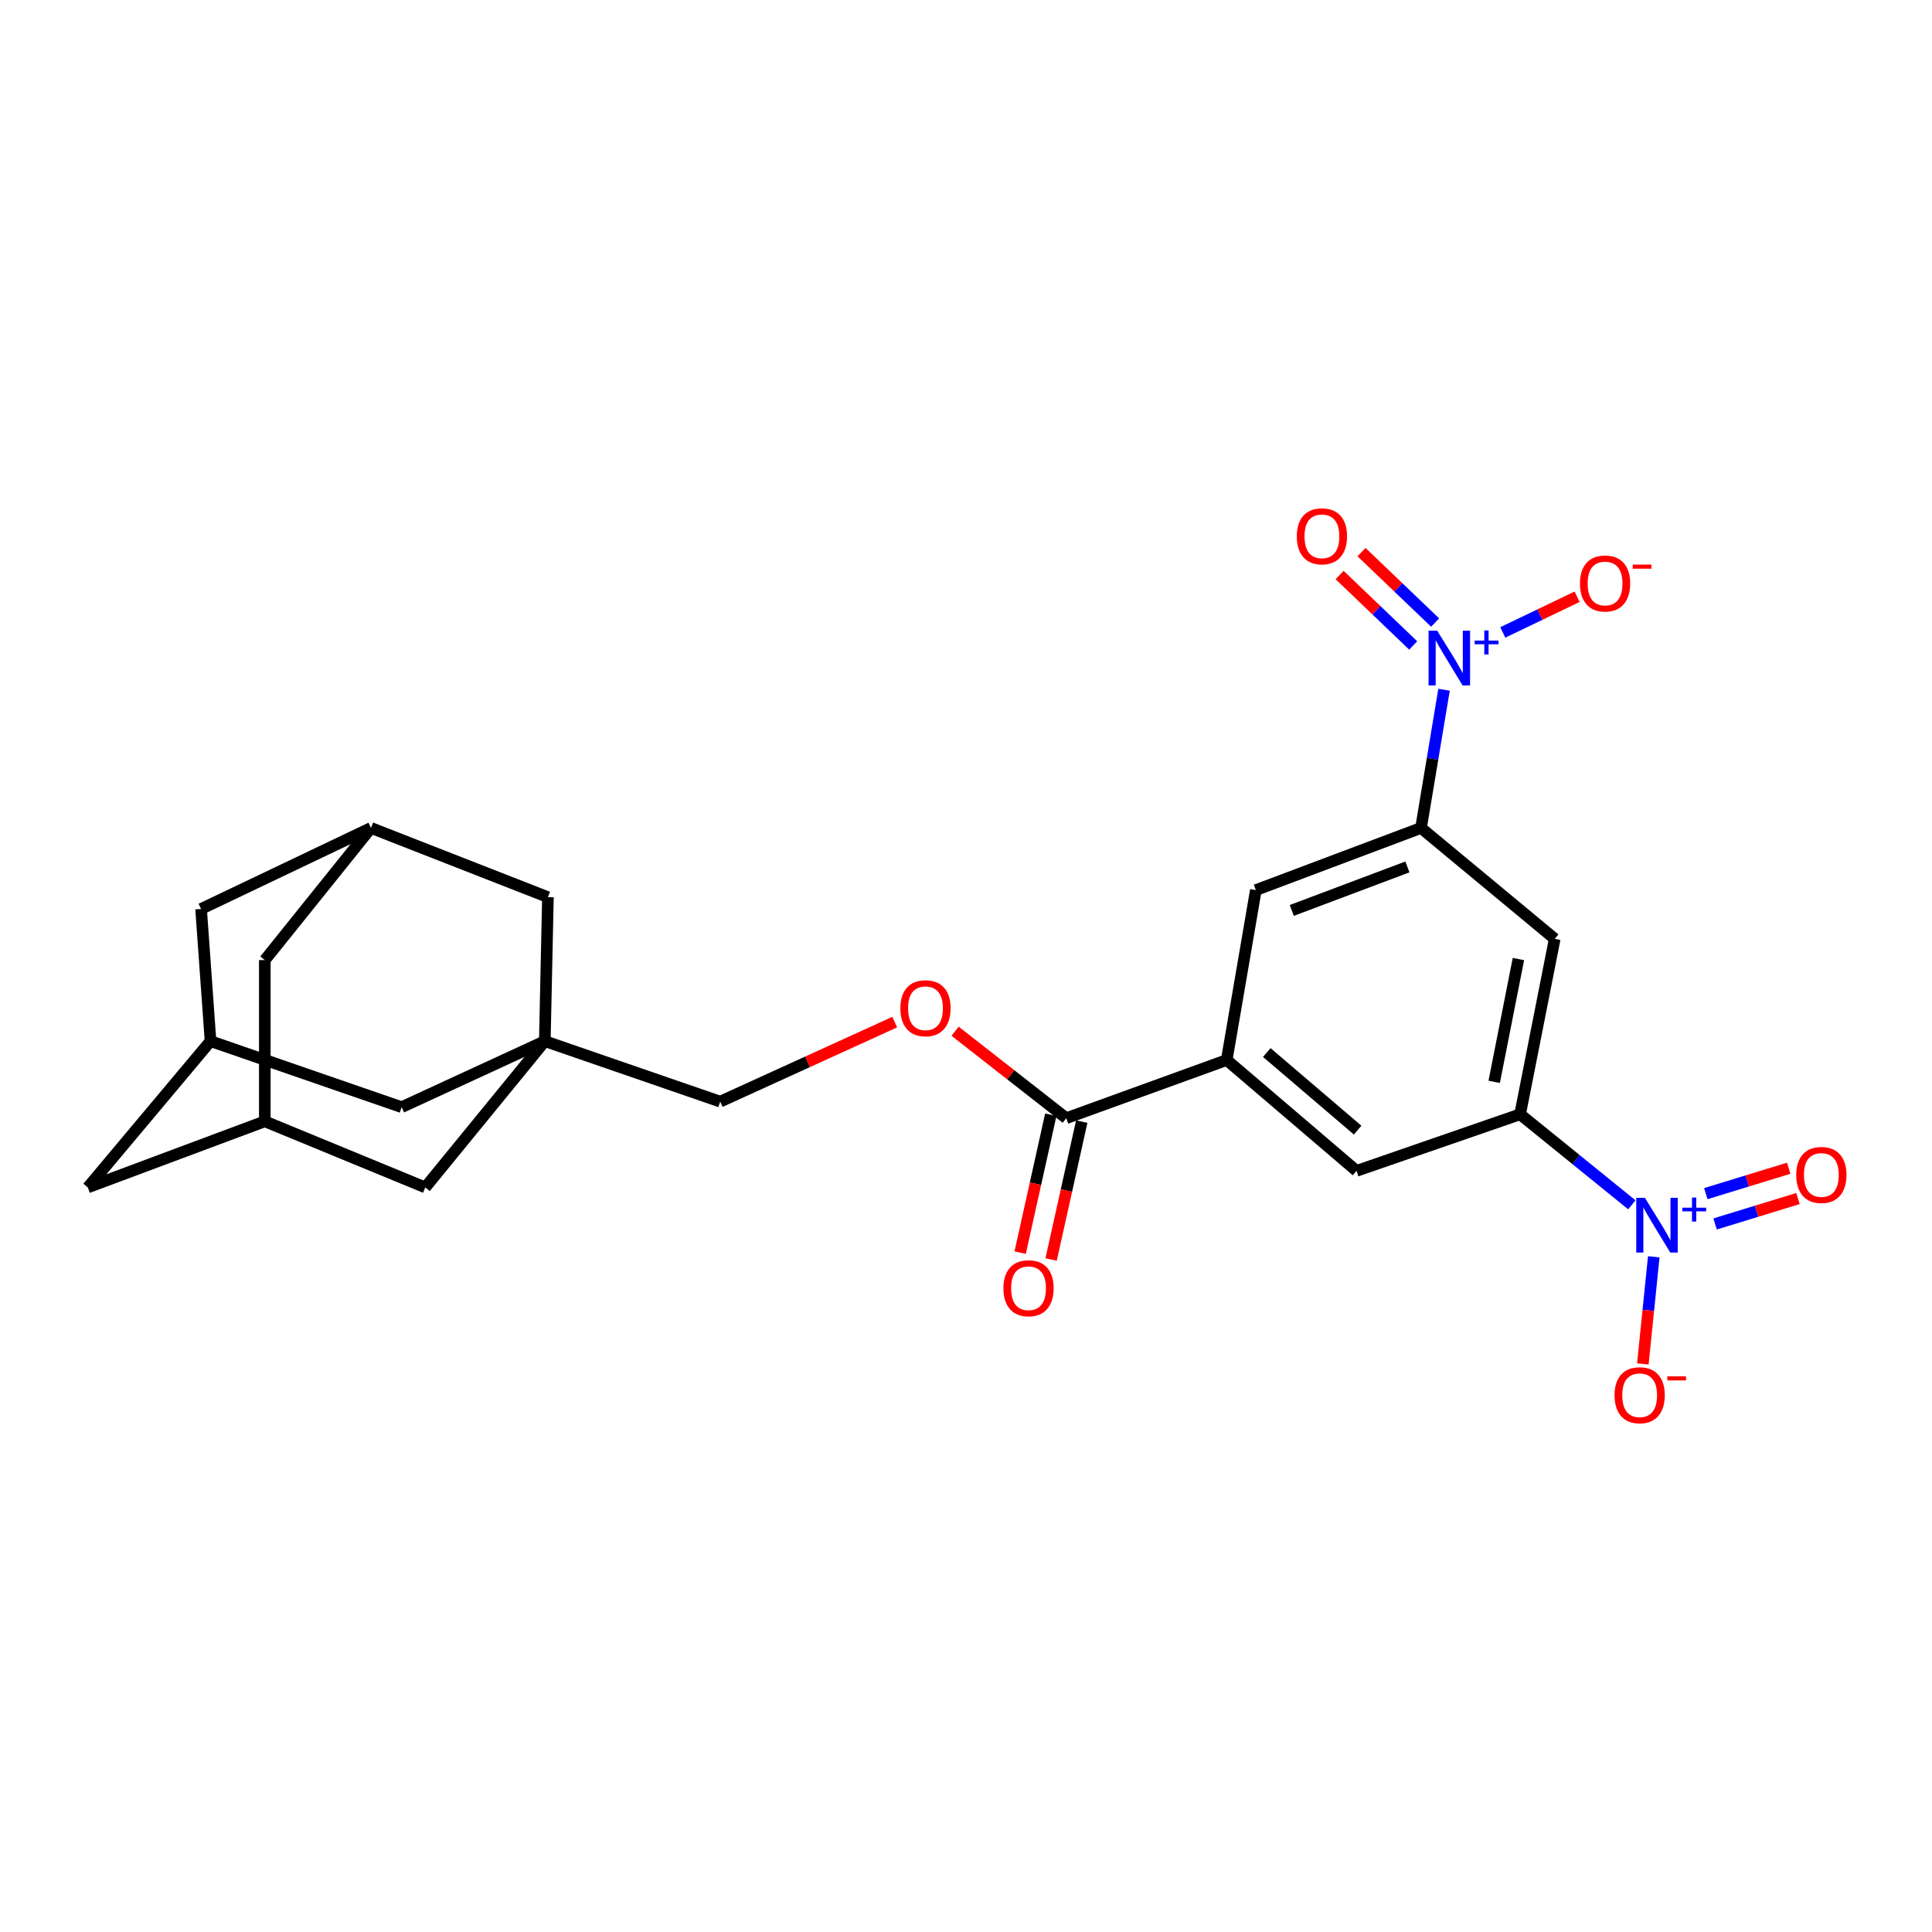 <?xml version='1.0' encoding='iso-8859-1'?>
<svg version='1.1' baseProfile='full'
              xmlns='http://www.w3.org/2000/svg'
                      xmlns:rdkit='http://www.rdkit.org/xml'
                      xmlns:xlink='http://www.w3.org/1999/xlink'
                  xml:space='preserve'
width='1000px' height='1000px' viewBox='0 0 1000 1000'>
<!-- END OF HEADER -->
<rect style='opacity:1.0;fill:#FFFFFF;stroke:none' width='1000' height='1000' x='0' y='0'> </rect>
<path class='bond-2' d='M 747.436,357.01 L 741.477,392.774' style='fill:none;fill-rule:evenodd;stroke:#0000FF;stroke-width:6px;stroke-linecap:butt;stroke-linejoin:miter;stroke-opacity:1' />
<path class='bond-2' d='M 741.477,392.774 L 735.517,428.538' style='fill:none;fill-rule:evenodd;stroke:#000000;stroke-width:6px;stroke-linecap:butt;stroke-linejoin:miter;stroke-opacity:1' />
<path class='bond-9' d='M 777.847,327.337 L 797.081,318.106' style='fill:none;fill-rule:evenodd;stroke:#0000FF;stroke-width:6px;stroke-linecap:butt;stroke-linejoin:miter;stroke-opacity:1' />
<path class='bond-9' d='M 797.081,318.106 L 816.314,308.876' style='fill:none;fill-rule:evenodd;stroke:#FF0000;stroke-width:6px;stroke-linecap:butt;stroke-linejoin:miter;stroke-opacity:1' />
<path class='bond-12' d='M 742.818,322.232 L 723.771,304.004' style='fill:none;fill-rule:evenodd;stroke:#0000FF;stroke-width:6px;stroke-linecap:butt;stroke-linejoin:miter;stroke-opacity:1' />
<path class='bond-12' d='M 723.771,304.004 L 704.724,285.776' style='fill:none;fill-rule:evenodd;stroke:#FF0000;stroke-width:6px;stroke-linecap:butt;stroke-linejoin:miter;stroke-opacity:1' />
<path class='bond-12' d='M 731.472,334.087 L 712.426,315.859' style='fill:none;fill-rule:evenodd;stroke:#0000FF;stroke-width:6px;stroke-linecap:butt;stroke-linejoin:miter;stroke-opacity:1' />
<path class='bond-12' d='M 712.426,315.859 L 693.379,297.631' style='fill:none;fill-rule:evenodd;stroke:#FF0000;stroke-width:6px;stroke-linecap:butt;stroke-linejoin:miter;stroke-opacity:1' />
<path class='bond-0' d='M 844.637,623.608 L 815.721,600.184' style='fill:none;fill-rule:evenodd;stroke:#0000FF;stroke-width:6px;stroke-linecap:butt;stroke-linejoin:miter;stroke-opacity:1' />
<path class='bond-0' d='M 815.721,600.184 L 786.805,576.759' style='fill:none;fill-rule:evenodd;stroke:#000000;stroke-width:6px;stroke-linecap:butt;stroke-linejoin:miter;stroke-opacity:1' />
<path class='bond-10' d='M 855.987,650.525 L 853.159,678.248' style='fill:none;fill-rule:evenodd;stroke:#0000FF;stroke-width:6px;stroke-linecap:butt;stroke-linejoin:miter;stroke-opacity:1' />
<path class='bond-10' d='M 853.159,678.248 L 850.33,705.972' style='fill:none;fill-rule:evenodd;stroke:#FF0000;stroke-width:6px;stroke-linecap:butt;stroke-linejoin:miter;stroke-opacity:1' />
<path class='bond-11' d='M 887.731,633.517 L 909.182,626.94' style='fill:none;fill-rule:evenodd;stroke:#0000FF;stroke-width:6px;stroke-linecap:butt;stroke-linejoin:miter;stroke-opacity:1' />
<path class='bond-11' d='M 909.182,626.94 L 930.633,620.364' style='fill:none;fill-rule:evenodd;stroke:#FF0000;stroke-width:6px;stroke-linecap:butt;stroke-linejoin:miter;stroke-opacity:1' />
<path class='bond-11' d='M 882.921,617.828 L 904.372,611.252' style='fill:none;fill-rule:evenodd;stroke:#0000FF;stroke-width:6px;stroke-linecap:butt;stroke-linejoin:miter;stroke-opacity:1' />
<path class='bond-11' d='M 904.372,611.252 L 925.823,604.675' style='fill:none;fill-rule:evenodd;stroke:#FF0000;stroke-width:6px;stroke-linecap:butt;stroke-linejoin:miter;stroke-opacity:1' />
<path class='bond-1' d='M 786.805,576.759 L 804.719,485.952' style='fill:none;fill-rule:evenodd;stroke:#000000;stroke-width:6px;stroke-linecap:butt;stroke-linejoin:miter;stroke-opacity:1' />
<path class='bond-1' d='M 773.393,559.962 L 785.933,496.398' style='fill:none;fill-rule:evenodd;stroke:#000000;stroke-width:6px;stroke-linecap:butt;stroke-linejoin:miter;stroke-opacity:1' />
<path class='bond-25' d='M 786.805,576.759 L 702.134,606.041' style='fill:none;fill-rule:evenodd;stroke:#000000;stroke-width:6px;stroke-linecap:butt;stroke-linejoin:miter;stroke-opacity:1' />
<path class='bond-5' d='M 735.517,428.538 L 804.719,485.952' style='fill:none;fill-rule:evenodd;stroke:#000000;stroke-width:6px;stroke-linecap:butt;stroke-linejoin:miter;stroke-opacity:1' />
<path class='bond-8' d='M 735.517,428.538 L 650.025,460.71' style='fill:none;fill-rule:evenodd;stroke:#000000;stroke-width:6px;stroke-linecap:butt;stroke-linejoin:miter;stroke-opacity:1' />
<path class='bond-8' d='M 728.473,448.722 L 668.628,471.242' style='fill:none;fill-rule:evenodd;stroke:#000000;stroke-width:6px;stroke-linecap:butt;stroke-linejoin:miter;stroke-opacity:1' />
<path class='bond-3' d='M 281.994,538.89 L 372.773,570.205' style='fill:none;fill-rule:evenodd;stroke:#000000;stroke-width:6px;stroke-linecap:butt;stroke-linejoin:miter;stroke-opacity:1' />
<path class='bond-17' d='M 281.994,538.89 L 220.113,614.61' style='fill:none;fill-rule:evenodd;stroke:#000000;stroke-width:6px;stroke-linecap:butt;stroke-linejoin:miter;stroke-opacity:1' />
<path class='bond-18' d='M 281.994,538.89 L 207.888,573.067' style='fill:none;fill-rule:evenodd;stroke:#000000;stroke-width:6px;stroke-linecap:butt;stroke-linejoin:miter;stroke-opacity:1' />
<path class='bond-19' d='M 281.994,538.89 L 283.607,464.374' style='fill:none;fill-rule:evenodd;stroke:#000000;stroke-width:6px;stroke-linecap:butt;stroke-linejoin:miter;stroke-opacity:1' />
<path class='bond-4' d='M 634.947,548.663 L 650.025,460.71' style='fill:none;fill-rule:evenodd;stroke:#000000;stroke-width:6px;stroke-linecap:butt;stroke-linejoin:miter;stroke-opacity:1' />
<path class='bond-6' d='M 634.947,548.663 L 551.898,578.774' style='fill:none;fill-rule:evenodd;stroke:#000000;stroke-width:6px;stroke-linecap:butt;stroke-linejoin:miter;stroke-opacity:1' />
<path class='bond-7' d='M 634.947,548.663 L 702.134,606.041' style='fill:none;fill-rule:evenodd;stroke:#000000;stroke-width:6px;stroke-linecap:butt;stroke-linejoin:miter;stroke-opacity:1' />
<path class='bond-7' d='M 655.681,544.792 L 702.712,584.956' style='fill:none;fill-rule:evenodd;stroke:#000000;stroke-width:6px;stroke-linecap:butt;stroke-linejoin:miter;stroke-opacity:1' />
<path class='bond-16' d='M 551.898,578.774 L 523.121,556.265' style='fill:none;fill-rule:evenodd;stroke:#000000;stroke-width:6px;stroke-linecap:butt;stroke-linejoin:miter;stroke-opacity:1' />
<path class='bond-16' d='M 523.121,556.265 L 494.345,533.757' style='fill:none;fill-rule:evenodd;stroke:#FF0000;stroke-width:6px;stroke-linecap:butt;stroke-linejoin:miter;stroke-opacity:1' />
<path class='bond-20' d='M 543.889,576.995 L 535.961,612.676' style='fill:none;fill-rule:evenodd;stroke:#000000;stroke-width:6px;stroke-linecap:butt;stroke-linejoin:miter;stroke-opacity:1' />
<path class='bond-20' d='M 535.961,612.676 L 528.034,648.358' style='fill:none;fill-rule:evenodd;stroke:#FF0000;stroke-width:6px;stroke-linecap:butt;stroke-linejoin:miter;stroke-opacity:1' />
<path class='bond-20' d='M 559.907,580.553 L 551.98,616.235' style='fill:none;fill-rule:evenodd;stroke:#000000;stroke-width:6px;stroke-linecap:butt;stroke-linejoin:miter;stroke-opacity:1' />
<path class='bond-20' d='M 551.98,616.235 L 544.053,651.917' style='fill:none;fill-rule:evenodd;stroke:#FF0000;stroke-width:6px;stroke-linecap:butt;stroke-linejoin:miter;stroke-opacity:1' />
<path class='bond-13' d='M 108.967,538.89 L 207.888,573.067' style='fill:none;fill-rule:evenodd;stroke:#000000;stroke-width:6px;stroke-linecap:butt;stroke-linejoin:miter;stroke-opacity:1' />
<path class='bond-24' d='M 108.967,538.89 L 45.455,614.61' style='fill:none;fill-rule:evenodd;stroke:#000000;stroke-width:6px;stroke-linecap:butt;stroke-linejoin:miter;stroke-opacity:1' />
<path class='bond-27' d='M 108.967,538.89 L 104.081,470.482' style='fill:none;fill-rule:evenodd;stroke:#000000;stroke-width:6px;stroke-linecap:butt;stroke-linejoin:miter;stroke-opacity:1' />
<path class='bond-14' d='M 192.016,428.538 L 283.607,464.374' style='fill:none;fill-rule:evenodd;stroke:#000000;stroke-width:6px;stroke-linecap:butt;stroke-linejoin:miter;stroke-opacity:1' />
<path class='bond-22' d='M 192.016,428.538 L 104.081,470.482' style='fill:none;fill-rule:evenodd;stroke:#000000;stroke-width:6px;stroke-linecap:butt;stroke-linejoin:miter;stroke-opacity:1' />
<path class='bond-23' d='M 192.016,428.538 L 137.064,496.938' style='fill:none;fill-rule:evenodd;stroke:#000000;stroke-width:6px;stroke-linecap:butt;stroke-linejoin:miter;stroke-opacity:1' />
<path class='bond-15' d='M 137.064,580.397 L 220.113,614.61' style='fill:none;fill-rule:evenodd;stroke:#000000;stroke-width:6px;stroke-linecap:butt;stroke-linejoin:miter;stroke-opacity:1' />
<path class='bond-26' d='M 137.064,580.397 L 137.064,496.938' style='fill:none;fill-rule:evenodd;stroke:#000000;stroke-width:6px;stroke-linecap:butt;stroke-linejoin:miter;stroke-opacity:1' />
<path class='bond-28' d='M 137.064,580.397 L 45.455,614.61' style='fill:none;fill-rule:evenodd;stroke:#000000;stroke-width:6px;stroke-linecap:butt;stroke-linejoin:miter;stroke-opacity:1' />
<path class='bond-21' d='M 463.113,529.034 L 417.943,549.619' style='fill:none;fill-rule:evenodd;stroke:#FF0000;stroke-width:6px;stroke-linecap:butt;stroke-linejoin:miter;stroke-opacity:1' />
<path class='bond-21' d='M 417.943,549.619 L 372.773,570.205' style='fill:none;fill-rule:evenodd;stroke:#000000;stroke-width:6px;stroke-linecap:butt;stroke-linejoin:miter;stroke-opacity:1' />
<path  class='atom-0' d='M 743.907 326.461
L 753.187 341.461
Q 754.107 342.941, 755.587 345.621
Q 757.067 348.301, 757.147 348.461
L 757.147 326.461
L 760.907 326.461
L 760.907 354.781
L 757.027 354.781
L 747.067 338.381
Q 745.907 336.461, 744.667 334.261
Q 743.467 332.061, 743.107 331.381
L 743.107 354.781
L 739.427 354.781
L 739.427 326.461
L 743.907 326.461
' fill='#0000FF'/>
<path  class='atom-0' d='M 763.283 331.566
L 768.273 331.566
L 768.273 326.313
L 770.49 326.313
L 770.49 331.566
L 775.612 331.566
L 775.612 333.467
L 770.49 333.467
L 770.49 338.747
L 768.273 338.747
L 768.273 333.467
L 763.283 333.467
L 763.283 331.566
' fill='#0000FF'/>
<path  class='atom-1' d='M 851.397 619.995
L 860.677 634.995
Q 861.597 636.475, 863.077 639.155
Q 864.557 641.835, 864.637 641.995
L 864.637 619.995
L 868.397 619.995
L 868.397 648.315
L 864.517 648.315
L 854.557 631.915
Q 853.397 629.995, 852.157 627.795
Q 850.957 625.595, 850.597 624.915
L 850.597 648.315
L 846.917 648.315
L 846.917 619.995
L 851.397 619.995
' fill='#0000FF'/>
<path  class='atom-1' d='M 870.773 625.1
L 875.762 625.1
L 875.762 619.846
L 877.98 619.846
L 877.98 625.1
L 883.101 625.1
L 883.101 627.001
L 877.98 627.001
L 877.98 632.281
L 875.762 632.281
L 875.762 627.001
L 870.773 627.001
L 870.773 625.1
' fill='#0000FF'/>
<path  class='atom-10' d='M 817.782 302.012
Q 817.782 295.212, 821.142 291.412
Q 824.502 287.612, 830.782 287.612
Q 837.062 287.612, 840.422 291.412
Q 843.782 295.212, 843.782 302.012
Q 843.782 308.892, 840.382 312.812
Q 836.982 316.692, 830.782 316.692
Q 824.542 316.692, 821.142 312.812
Q 817.782 308.932, 817.782 302.012
M 830.782 313.492
Q 835.102 313.492, 837.422 310.612
Q 839.782 307.692, 839.782 302.012
Q 839.782 296.452, 837.422 293.652
Q 835.102 290.812, 830.782 290.812
Q 826.462 290.812, 824.102 293.612
Q 821.782 296.412, 821.782 302.012
Q 821.782 307.732, 824.102 310.612
Q 826.462 313.492, 830.782 313.492
' fill='#FF0000'/>
<path  class='atom-10' d='M 845.102 292.235
L 854.791 292.235
L 854.791 294.347
L 845.102 294.347
L 845.102 292.235
' fill='#FF0000'/>
<path  class='atom-11' d='M 835.686 722.17
Q 835.686 715.37, 839.046 711.57
Q 842.406 707.77, 848.686 707.77
Q 854.966 707.77, 858.326 711.57
Q 861.686 715.37, 861.686 722.17
Q 861.686 729.05, 858.286 732.97
Q 854.886 736.85, 848.686 736.85
Q 842.446 736.85, 839.046 732.97
Q 835.686 729.09, 835.686 722.17
M 848.686 733.65
Q 853.006 733.65, 855.326 730.77
Q 857.686 727.85, 857.686 722.17
Q 857.686 716.61, 855.326 713.81
Q 853.006 710.97, 848.686 710.97
Q 844.366 710.97, 842.006 713.77
Q 839.686 716.57, 839.686 722.17
Q 839.686 727.89, 842.006 730.77
Q 844.366 733.65, 848.686 733.65
' fill='#FF0000'/>
<path  class='atom-11' d='M 863.006 712.393
L 872.695 712.393
L 872.695 714.505
L 863.006 714.505
L 863.006 712.393
' fill='#FF0000'/>
<path  class='atom-12' d='M 929.729 608.154
Q 929.729 601.354, 933.089 597.554
Q 936.449 593.754, 942.729 593.754
Q 949.009 593.754, 952.369 597.554
Q 955.729 601.354, 955.729 608.154
Q 955.729 615.034, 952.329 618.954
Q 948.929 622.834, 942.729 622.834
Q 936.489 622.834, 933.089 618.954
Q 929.729 615.074, 929.729 608.154
M 942.729 619.634
Q 947.049 619.634, 949.369 616.754
Q 951.729 613.834, 951.729 608.154
Q 951.729 602.594, 949.369 599.794
Q 947.049 596.954, 942.729 596.954
Q 938.409 596.954, 936.049 599.754
Q 933.729 602.554, 933.729 608.154
Q 933.729 613.874, 936.049 616.754
Q 938.409 619.634, 942.729 619.634
' fill='#FF0000'/>
<path  class='atom-13' d='M 671.22 277.59
Q 671.22 270.79, 674.58 266.99
Q 677.94 263.19, 684.22 263.19
Q 690.5 263.19, 693.86 266.99
Q 697.22 270.79, 697.22 277.59
Q 697.22 284.47, 693.82 288.39
Q 690.42 292.27, 684.22 292.27
Q 677.98 292.27, 674.58 288.39
Q 671.22 284.51, 671.22 277.59
M 684.22 289.07
Q 688.54 289.07, 690.86 286.19
Q 693.22 283.27, 693.22 277.59
Q 693.22 272.03, 690.86 269.23
Q 688.54 266.39, 684.22 266.39
Q 679.9 266.39, 677.54 269.19
Q 675.22 271.99, 675.22 277.59
Q 675.22 283.31, 677.54 286.19
Q 679.9 289.07, 684.22 289.07
' fill='#FF0000'/>
<path  class='atom-17' d='M 466.032 521.859
Q 466.032 515.059, 469.392 511.259
Q 472.752 507.459, 479.032 507.459
Q 485.312 507.459, 488.672 511.259
Q 492.032 515.059, 492.032 521.859
Q 492.032 528.739, 488.632 532.659
Q 485.232 536.539, 479.032 536.539
Q 472.792 536.539, 469.392 532.659
Q 466.032 528.779, 466.032 521.859
M 479.032 533.339
Q 483.352 533.339, 485.672 530.459
Q 488.032 527.539, 488.032 521.859
Q 488.032 516.299, 485.672 513.499
Q 483.352 510.659, 479.032 510.659
Q 474.712 510.659, 472.352 513.459
Q 470.032 516.259, 470.032 521.859
Q 470.032 527.579, 472.352 530.459
Q 474.712 533.339, 479.032 533.339
' fill='#FF0000'/>
<path  class='atom-21' d='M 519.362 666.789
Q 519.362 659.989, 522.722 656.189
Q 526.082 652.389, 532.362 652.389
Q 538.642 652.389, 542.002 656.189
Q 545.362 659.989, 545.362 666.789
Q 545.362 673.669, 541.962 677.589
Q 538.562 681.469, 532.362 681.469
Q 526.122 681.469, 522.722 677.589
Q 519.362 673.709, 519.362 666.789
M 532.362 678.269
Q 536.682 678.269, 539.002 675.389
Q 541.362 672.469, 541.362 666.789
Q 541.362 661.229, 539.002 658.429
Q 536.682 655.589, 532.362 655.589
Q 528.042 655.589, 525.682 658.389
Q 523.362 661.189, 523.362 666.789
Q 523.362 672.509, 525.682 675.389
Q 528.042 678.269, 532.362 678.269
' fill='#FF0000'/>
</svg>
